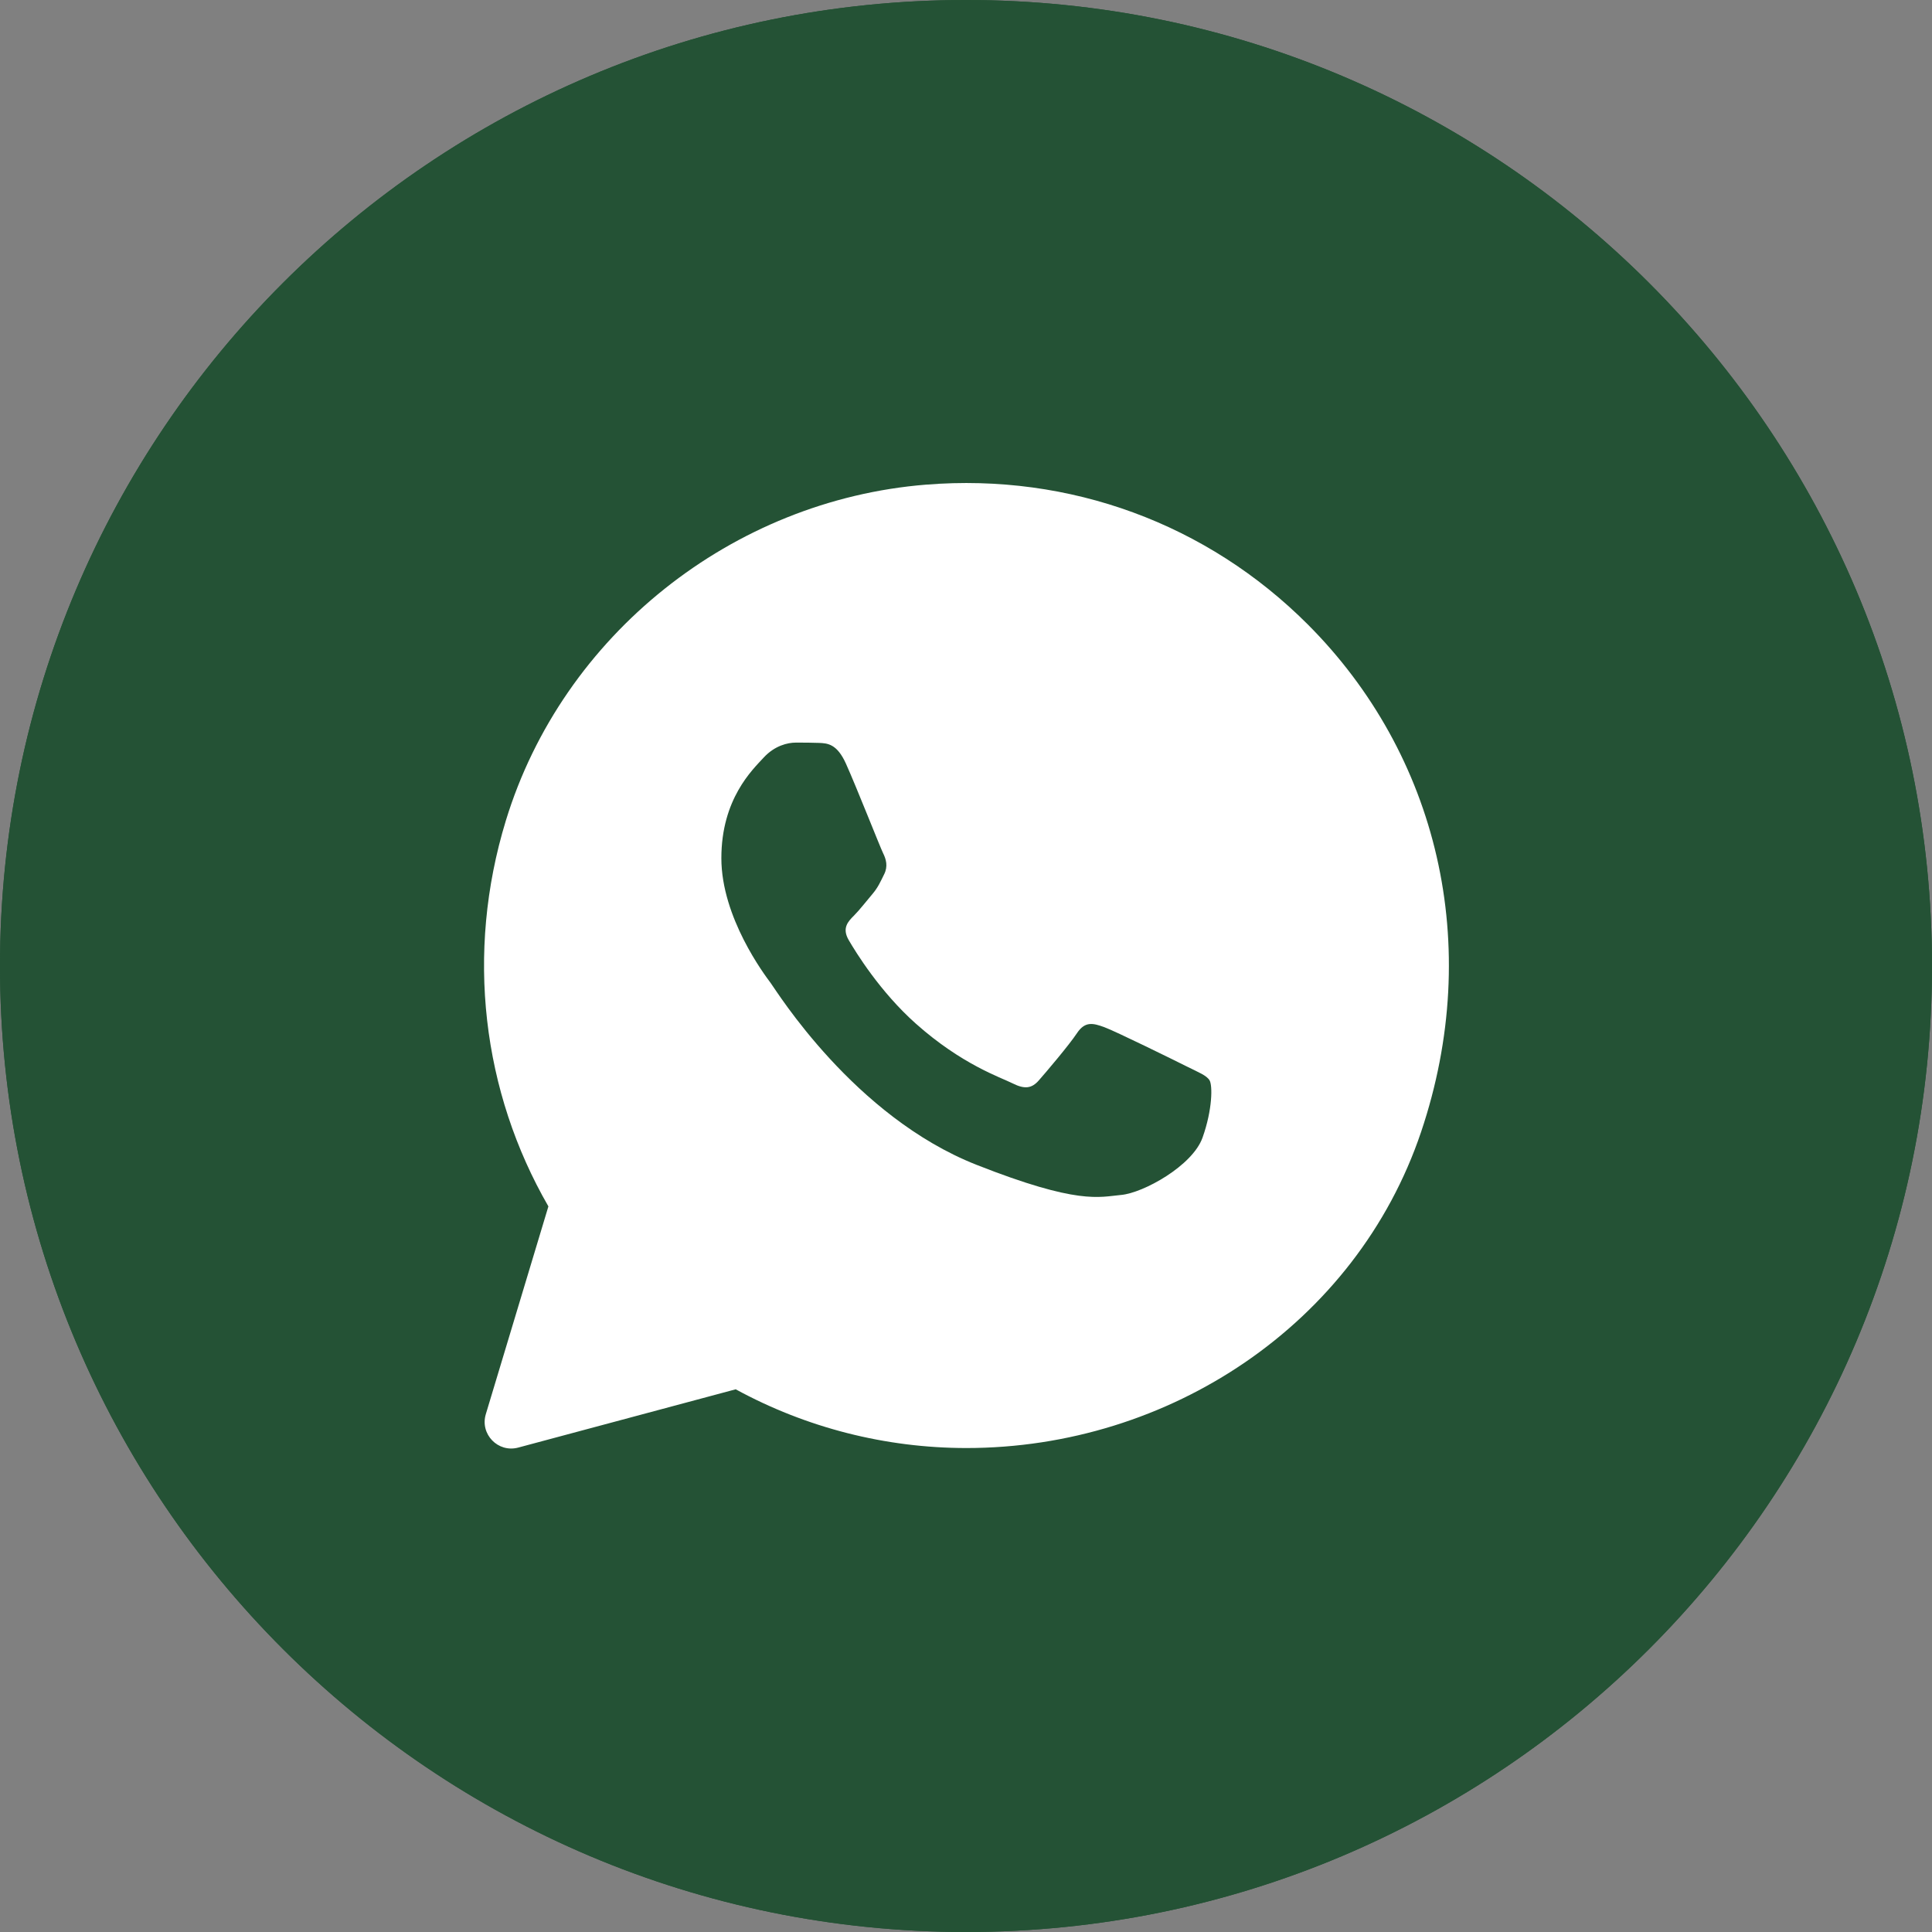 <?xml version="1.0" encoding="UTF-8"?> <svg xmlns="http://www.w3.org/2000/svg" width="40" height="40" viewBox="0 0 40 40" fill="none"><rect x="0" y="0" width="40" height="40" fill="#808080" stroke="none"/><g clip-path="url(#clip0_191_99)"><path d="M20 40C31.046 40 40 31.046 40 20C40 8.954 31.046 0 20 0C8.954 0 0 8.954 0 20C0 31.046 8.954 40 20 40Z" fill="#245235"></path><path d="M20 40C31.046 40 40 31.046 40 20C40 8.954 31.046 0 20 0C8.954 0 0 8.954 0 20C0 31.046 8.954 40 20 40Z" fill="#245235"></path><path d="M27.076 12.928C24.994 10.845 22.154 9.794 19.172 10.034C15.163 10.356 11.649 13.144 10.473 16.99C9.633 19.738 9.986 22.607 11.354 24.977L10.058 29.28C9.934 29.693 10.311 30.082 10.728 29.971L15.232 28.764C16.691 29.56 18.333 29.979 20.005 29.98H20.009C24.204 29.98 28.08 27.414 29.421 23.439C30.727 19.563 29.761 15.616 27.076 12.928ZM24.897 23.554C24.689 24.137 23.67 24.699 23.212 24.74C22.754 24.782 22.325 24.947 20.217 24.116C17.68 23.116 16.078 20.515 15.954 20.349C15.829 20.182 14.935 18.996 14.935 17.768C14.935 16.54 15.58 15.936 15.809 15.687C16.038 15.437 16.308 15.375 16.475 15.375C16.641 15.375 16.808 15.375 16.953 15.381C17.131 15.388 17.328 15.397 17.515 15.812C17.737 16.306 18.222 17.54 18.284 17.665C18.346 17.79 18.388 17.936 18.305 18.102C18.222 18.268 18.18 18.372 18.056 18.518C17.931 18.664 17.794 18.843 17.682 18.955C17.557 19.079 17.427 19.215 17.572 19.464C17.718 19.714 18.218 20.531 18.96 21.192C19.914 22.042 20.717 22.305 20.967 22.431C21.217 22.556 21.362 22.535 21.508 22.368C21.654 22.202 22.132 21.64 22.298 21.39C22.464 21.14 22.631 21.182 22.86 21.265C23.089 21.348 24.316 21.952 24.565 22.077C24.815 22.202 24.981 22.264 25.043 22.368C25.105 22.471 25.105 22.971 24.897 23.554Z" fill="white"></path></g><defs><clipPath id="clip0_191_99"><rect width="40" height="40" fill="white"></rect></clipPath></defs></svg> 